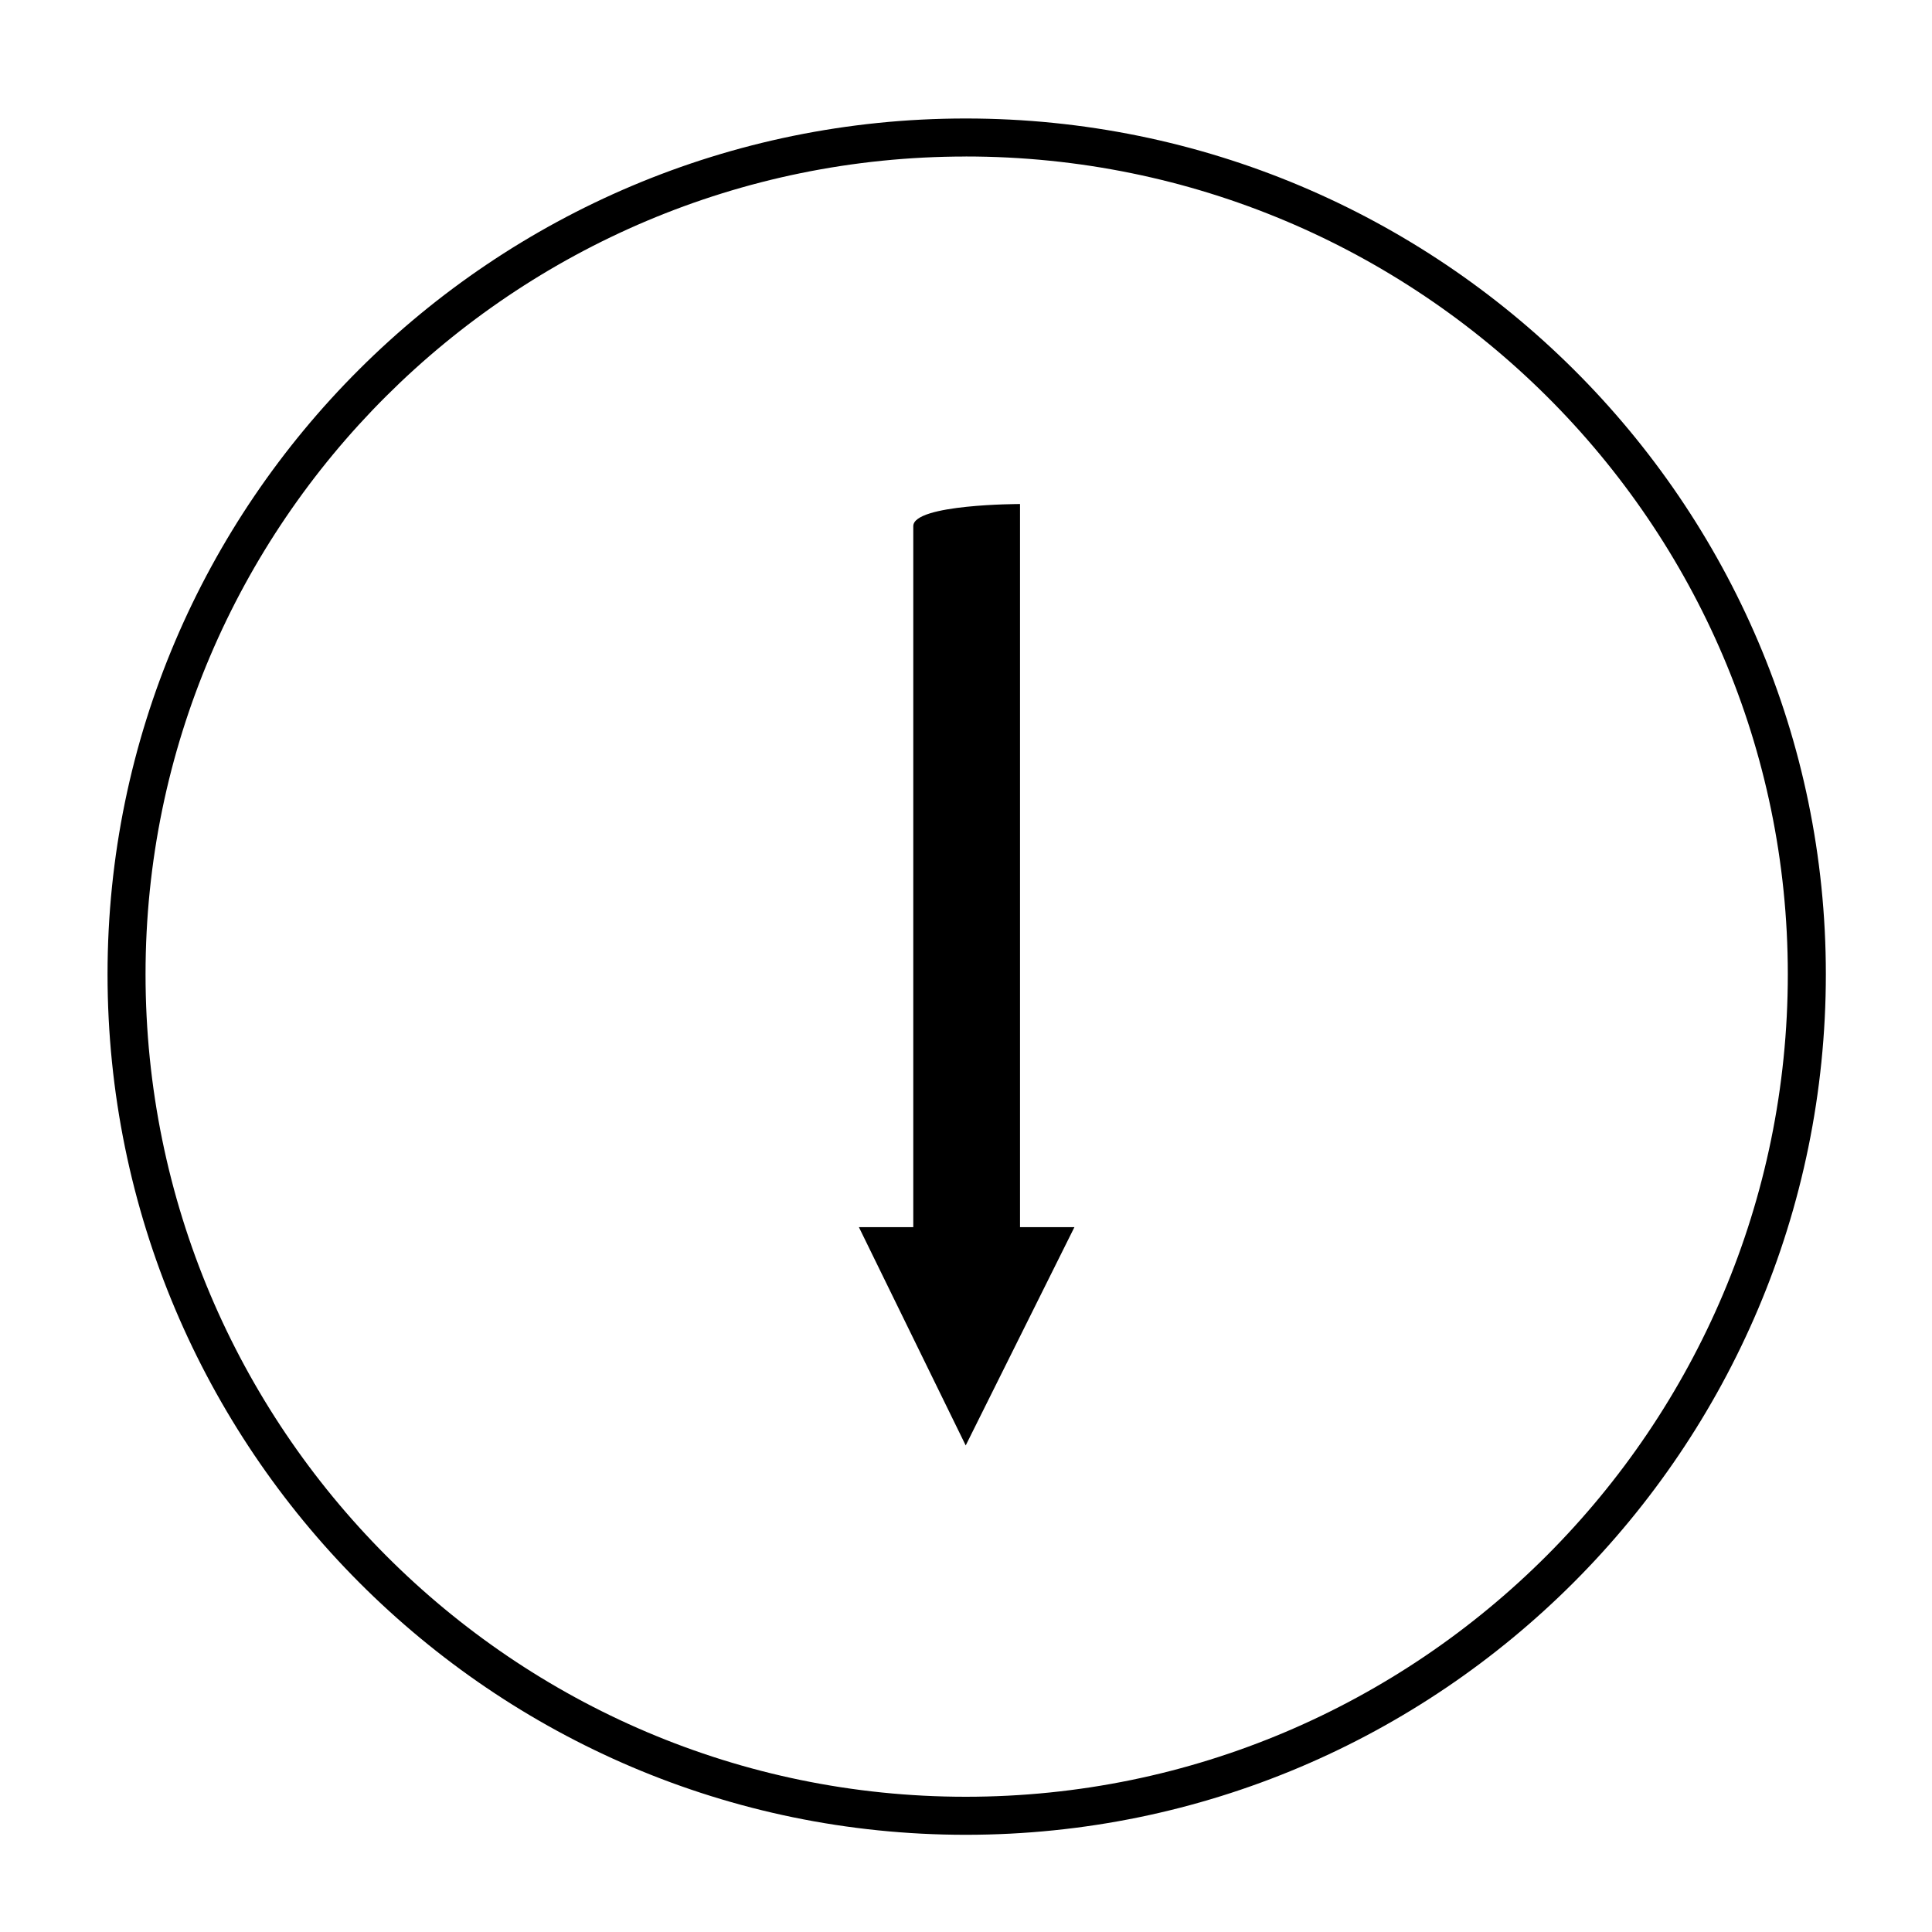<?xml version="1.0" encoding="UTF-8"?>
<!-- Uploaded to: SVG Repo, www.svgrepo.com, Generator: SVG Repo Mixer Tools -->
<svg fill="#000000" width="800px" height="800px" version="1.1" viewBox="144 144 512 512" xmlns="http://www.w3.org/2000/svg">
 <g>
  <path d="m399.93 630.24c-125.41 0-227.43-102.31-227.43-228.07 0-125.04 102.03-226.77 227.43-226.77 125.68 0 227.94 101.73 227.94 226.77 0 125.77-102.25 228.07-227.94 228.07zm0-444.76c-119.85 0-217.36 97.211-217.36 216.7 0 120.2 97.508 217.98 217.36 217.98 120.13 0 217.86-97.789 217.86-217.99-0.004-119.48-97.738-216.7-217.86-216.7z"/>
  <path d="m386.03 283.43c0-5.859 28.285-5.859 28.285-5.859v191.64h14.418l-28.809 57.848-28.305-57.848h14.41z"/>
 </g>
</svg>